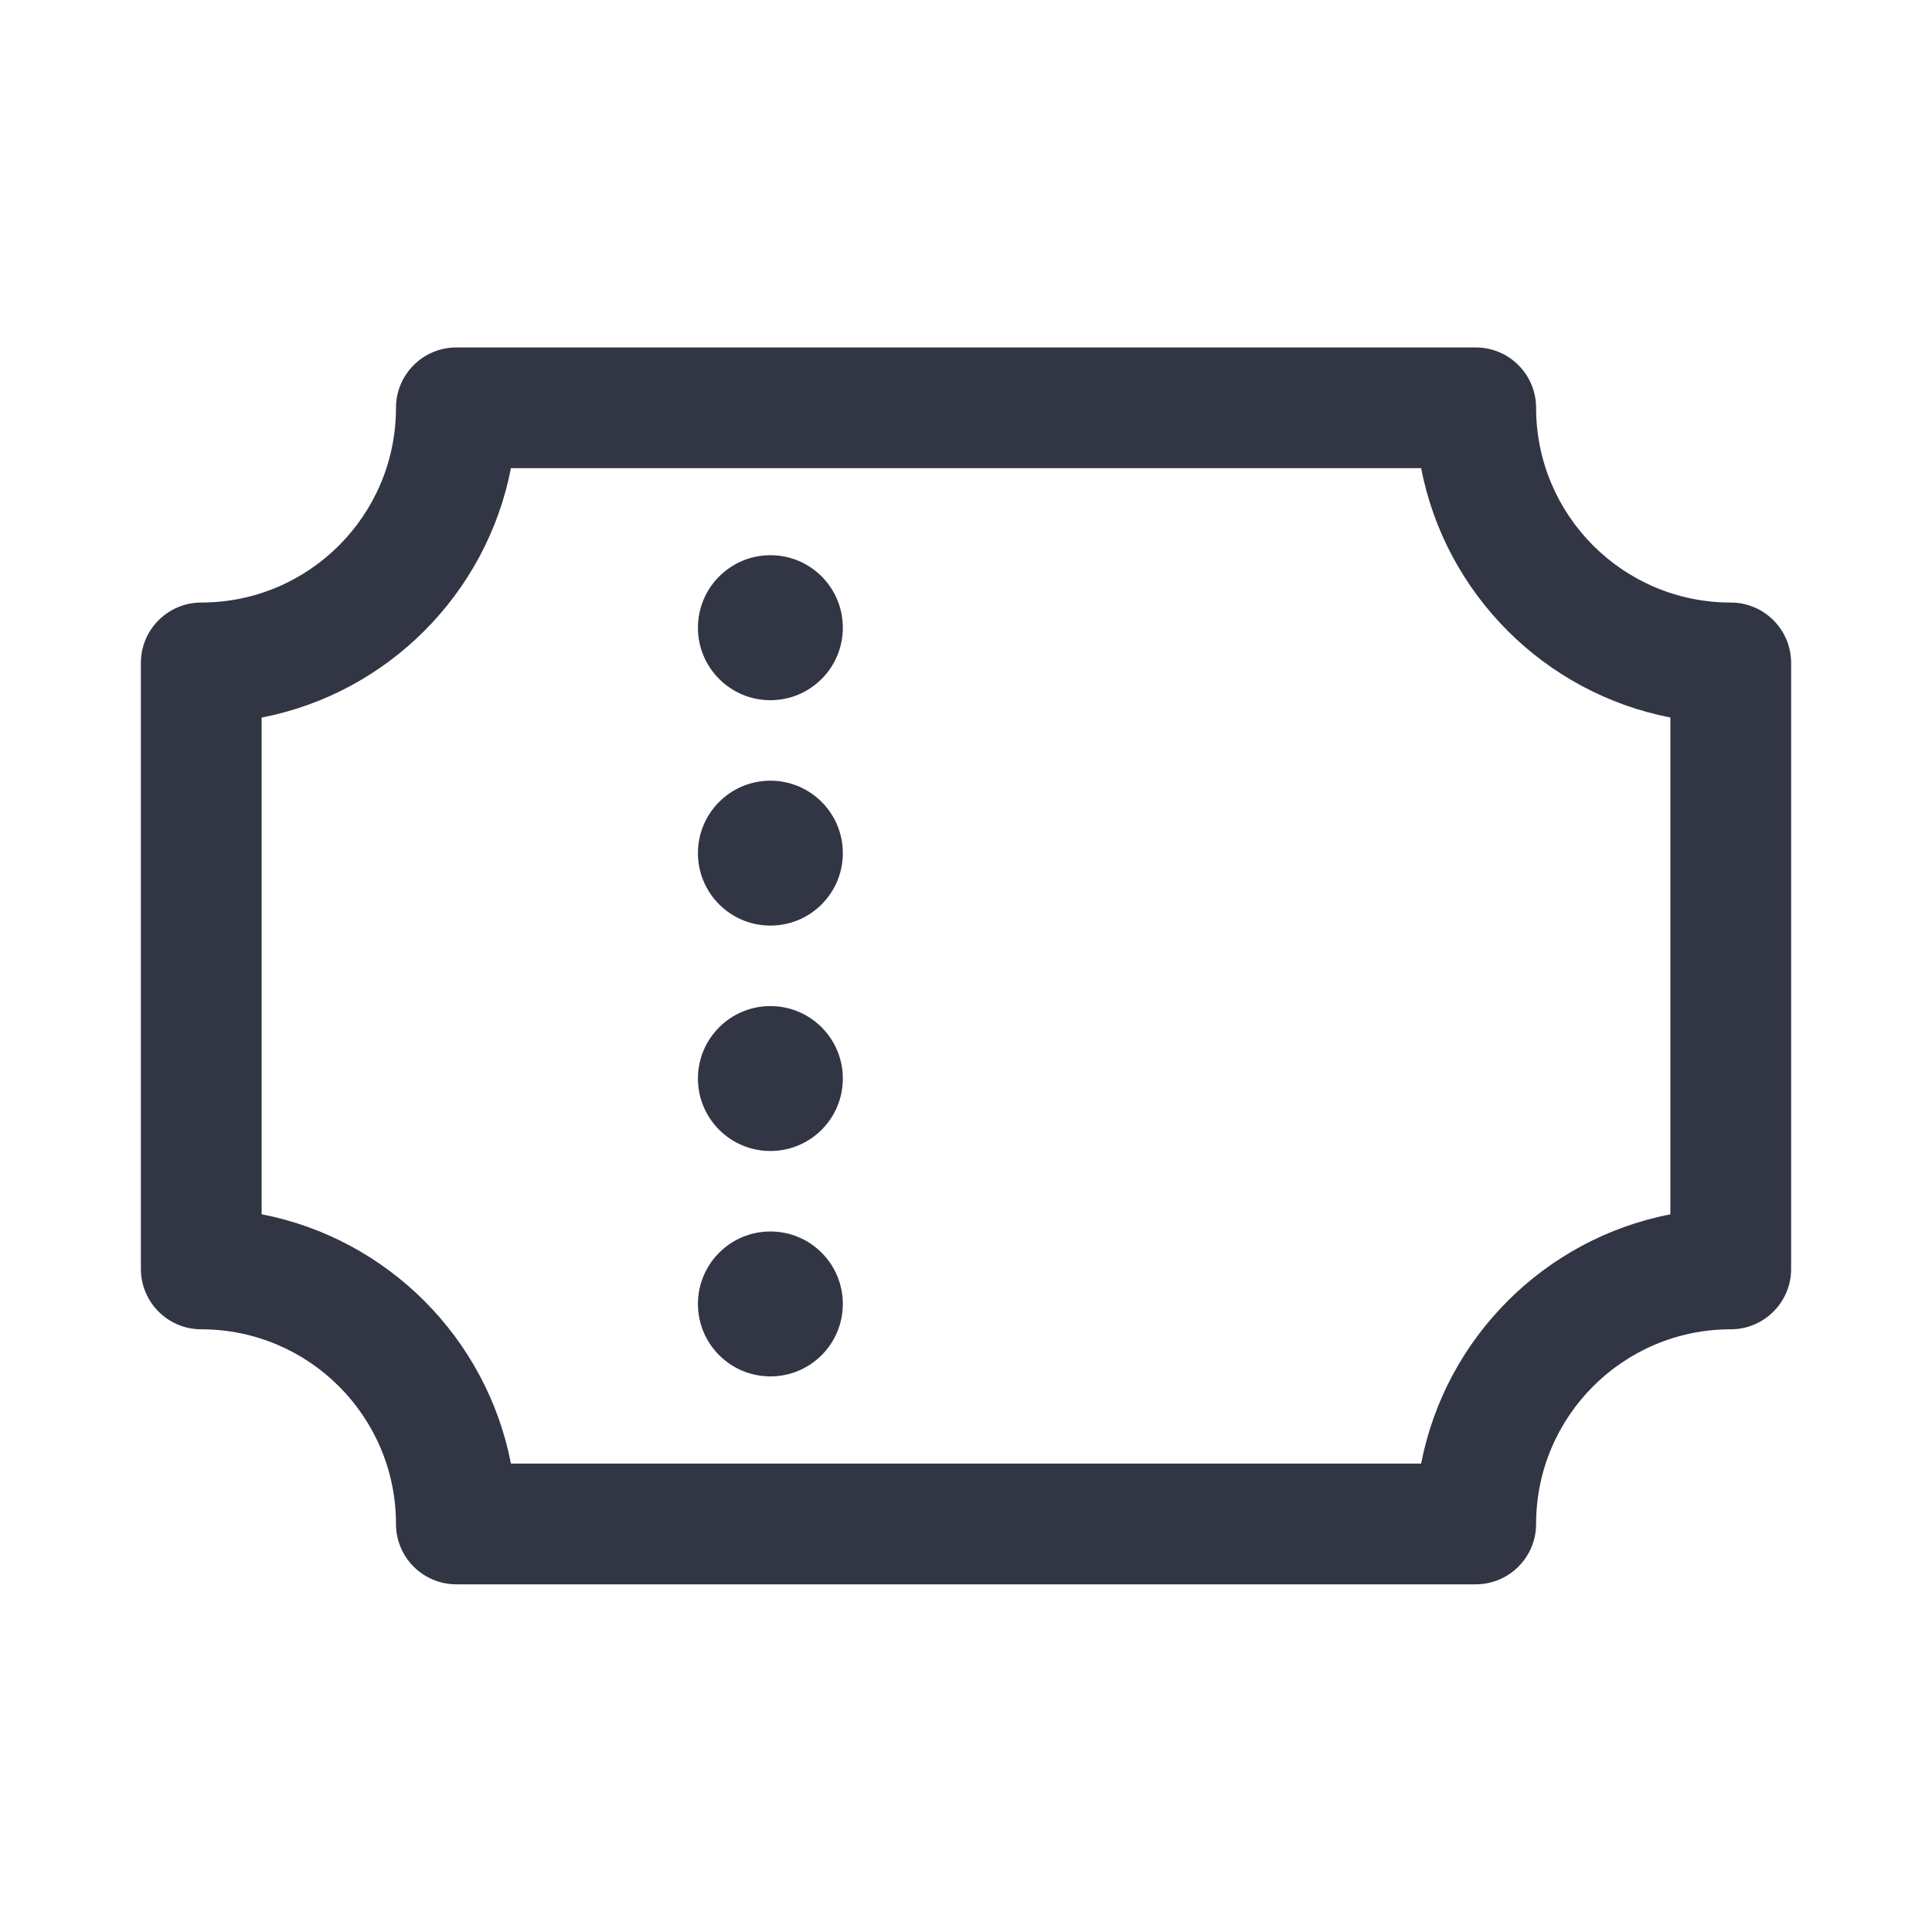 <svg width="24" height="24" viewBox="0 0 24 24" fill="none" xmlns="http://www.w3.org/2000/svg">
<path d="M9.57 6.897C10.068 6.897 10.47 7.3 10.47 7.797C10.47 8.295 10.068 8.698 9.57 8.698C9.073 8.698 8.67 8.295 8.67 7.798C8.67 7.301 9.073 6.897 9.57 6.897Z" fill="#323544"/>
<path d="M10.47 10.598C10.47 10.101 10.068 9.698 9.57 9.698C9.073 9.698 8.67 10.101 8.67 10.598C8.67 11.095 9.073 11.498 9.57 11.498C10.068 11.498 10.47 11.095 10.47 10.598Z" fill="#323544"/>
<path d="M9.57 12.498C10.068 12.498 10.47 12.901 10.47 13.398C10.47 13.895 10.068 14.298 9.57 14.298C9.073 14.298 8.67 13.895 8.67 13.398C8.67 12.901 9.073 12.498 9.57 12.498Z" fill="#323544"/>
<path d="M10.47 16.198C10.47 15.701 10.068 15.298 9.57 15.298C9.073 15.298 8.67 15.701 8.67 16.198C8.67 16.695 9.073 17.098 9.57 17.098C10.068 17.098 10.47 16.695 10.47 16.198Z" fill="#323544"/>
<path fill-rule="evenodd" clip-rule="evenodd" d="M4.919 5.066C4.919 4.652 5.255 4.316 5.669 4.316H18.332C18.746 4.316 19.082 4.652 19.082 5.066C19.082 6.402 20.165 7.485 21.5 7.485C21.914 7.485 22.25 7.821 22.25 8.235V15.763C22.25 16.177 21.914 16.513 21.5 16.513C20.165 16.513 19.082 17.596 19.082 18.931C19.082 19.345 18.746 19.681 18.332 19.681H5.669C5.255 19.681 4.919 19.346 4.919 18.931C4.919 17.596 3.836 16.513 2.5 16.513C2.086 16.513 1.75 16.177 1.75 15.763V8.235C1.75 7.821 2.086 7.485 2.5 7.485C3.836 7.485 4.919 6.402 4.919 5.066ZM6.347 5.816C6.044 7.379 4.813 8.611 3.25 8.914V15.084C4.813 15.387 6.044 16.619 6.347 18.181H17.654C17.956 16.619 19.188 15.387 20.75 15.085V8.913C19.188 8.61 17.956 7.379 17.654 5.816H6.347Z" fill="#323544"/>
</svg>
